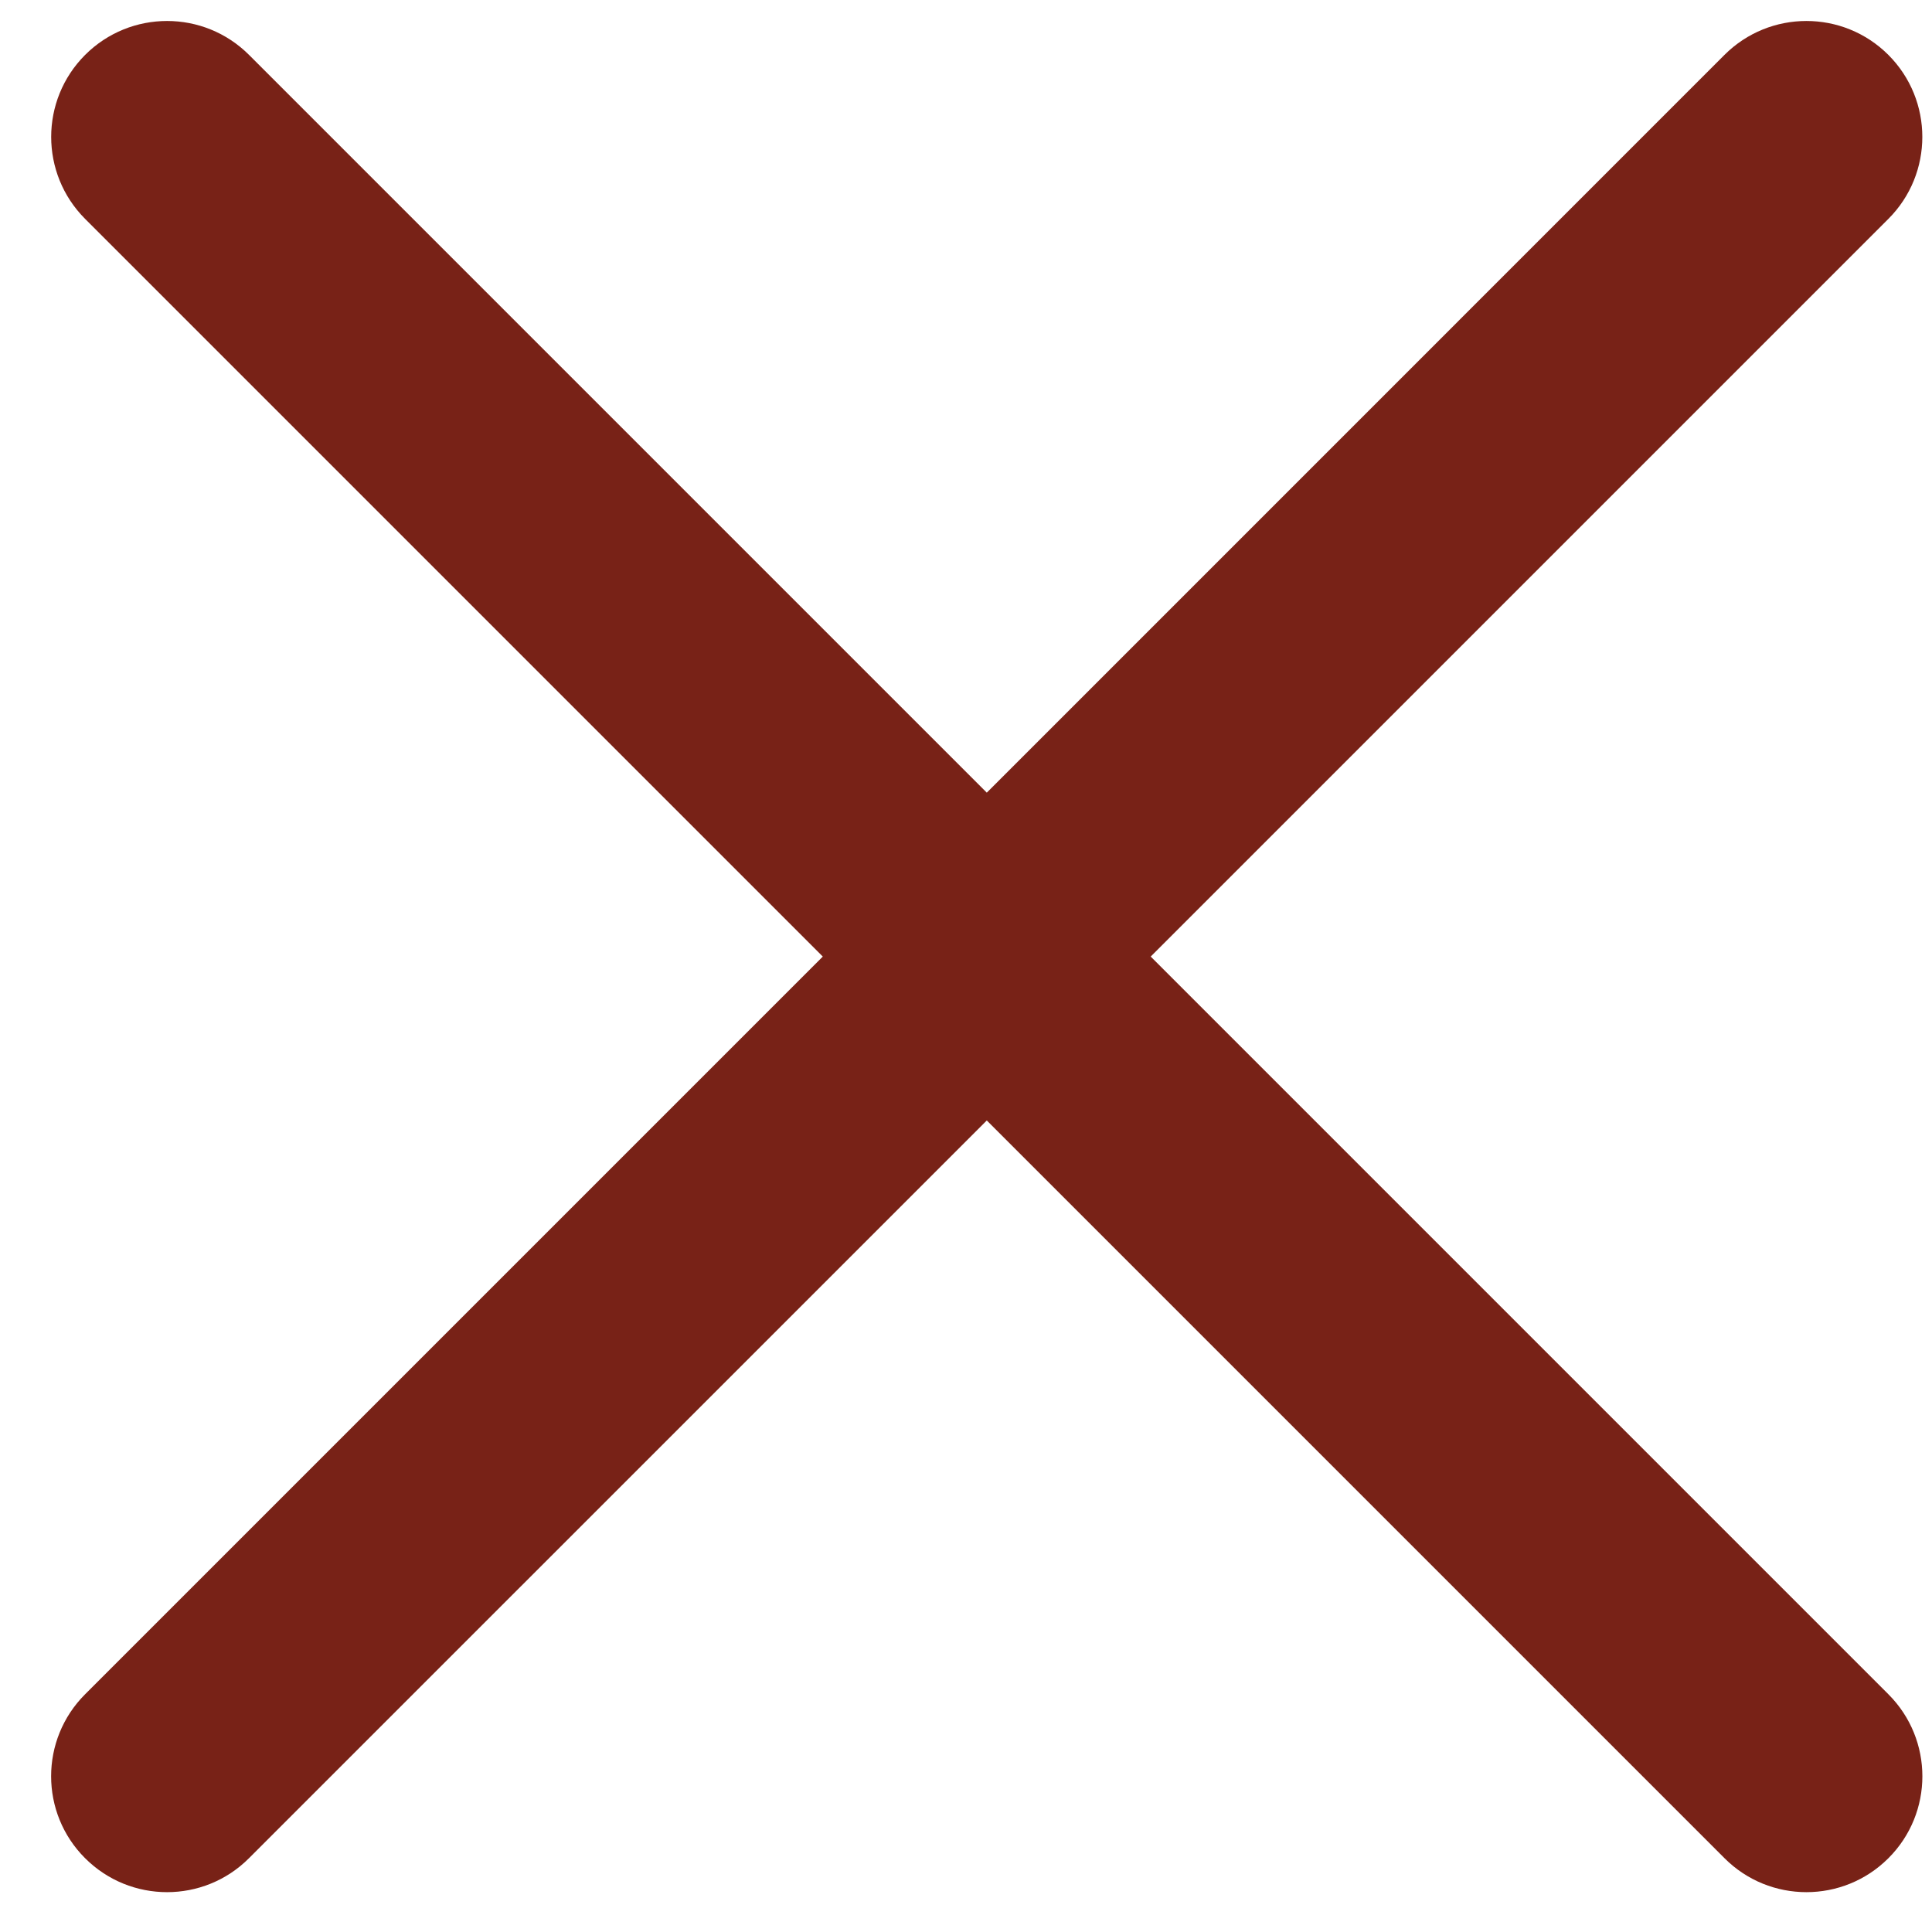 <svg width="25" height="25" viewBox="0 0 25 25" fill="none" xmlns="http://www.w3.org/2000/svg">
<path fill-rule="evenodd" clip-rule="evenodd" d="M24.436 2.832C25.021 2.246 25.021 1.297 24.436 0.711C23.85 0.125 22.9 0.125 22.314 0.711L12.769 10.257L3.223 0.711C2.637 0.125 1.687 0.125 1.101 0.711C0.516 1.297 0.516 2.246 1.101 2.832L10.647 12.378L1.101 21.924C0.515 22.51 0.515 23.46 1.101 24.045C1.687 24.631 2.637 24.631 3.222 24.045L12.769 14.499L22.315 24.045C22.9 24.631 23.85 24.631 24.436 24.045C25.022 23.46 25.022 22.51 24.436 21.924L14.89 12.378L24.436 2.832Z" fill="#782217"/>
</svg>
